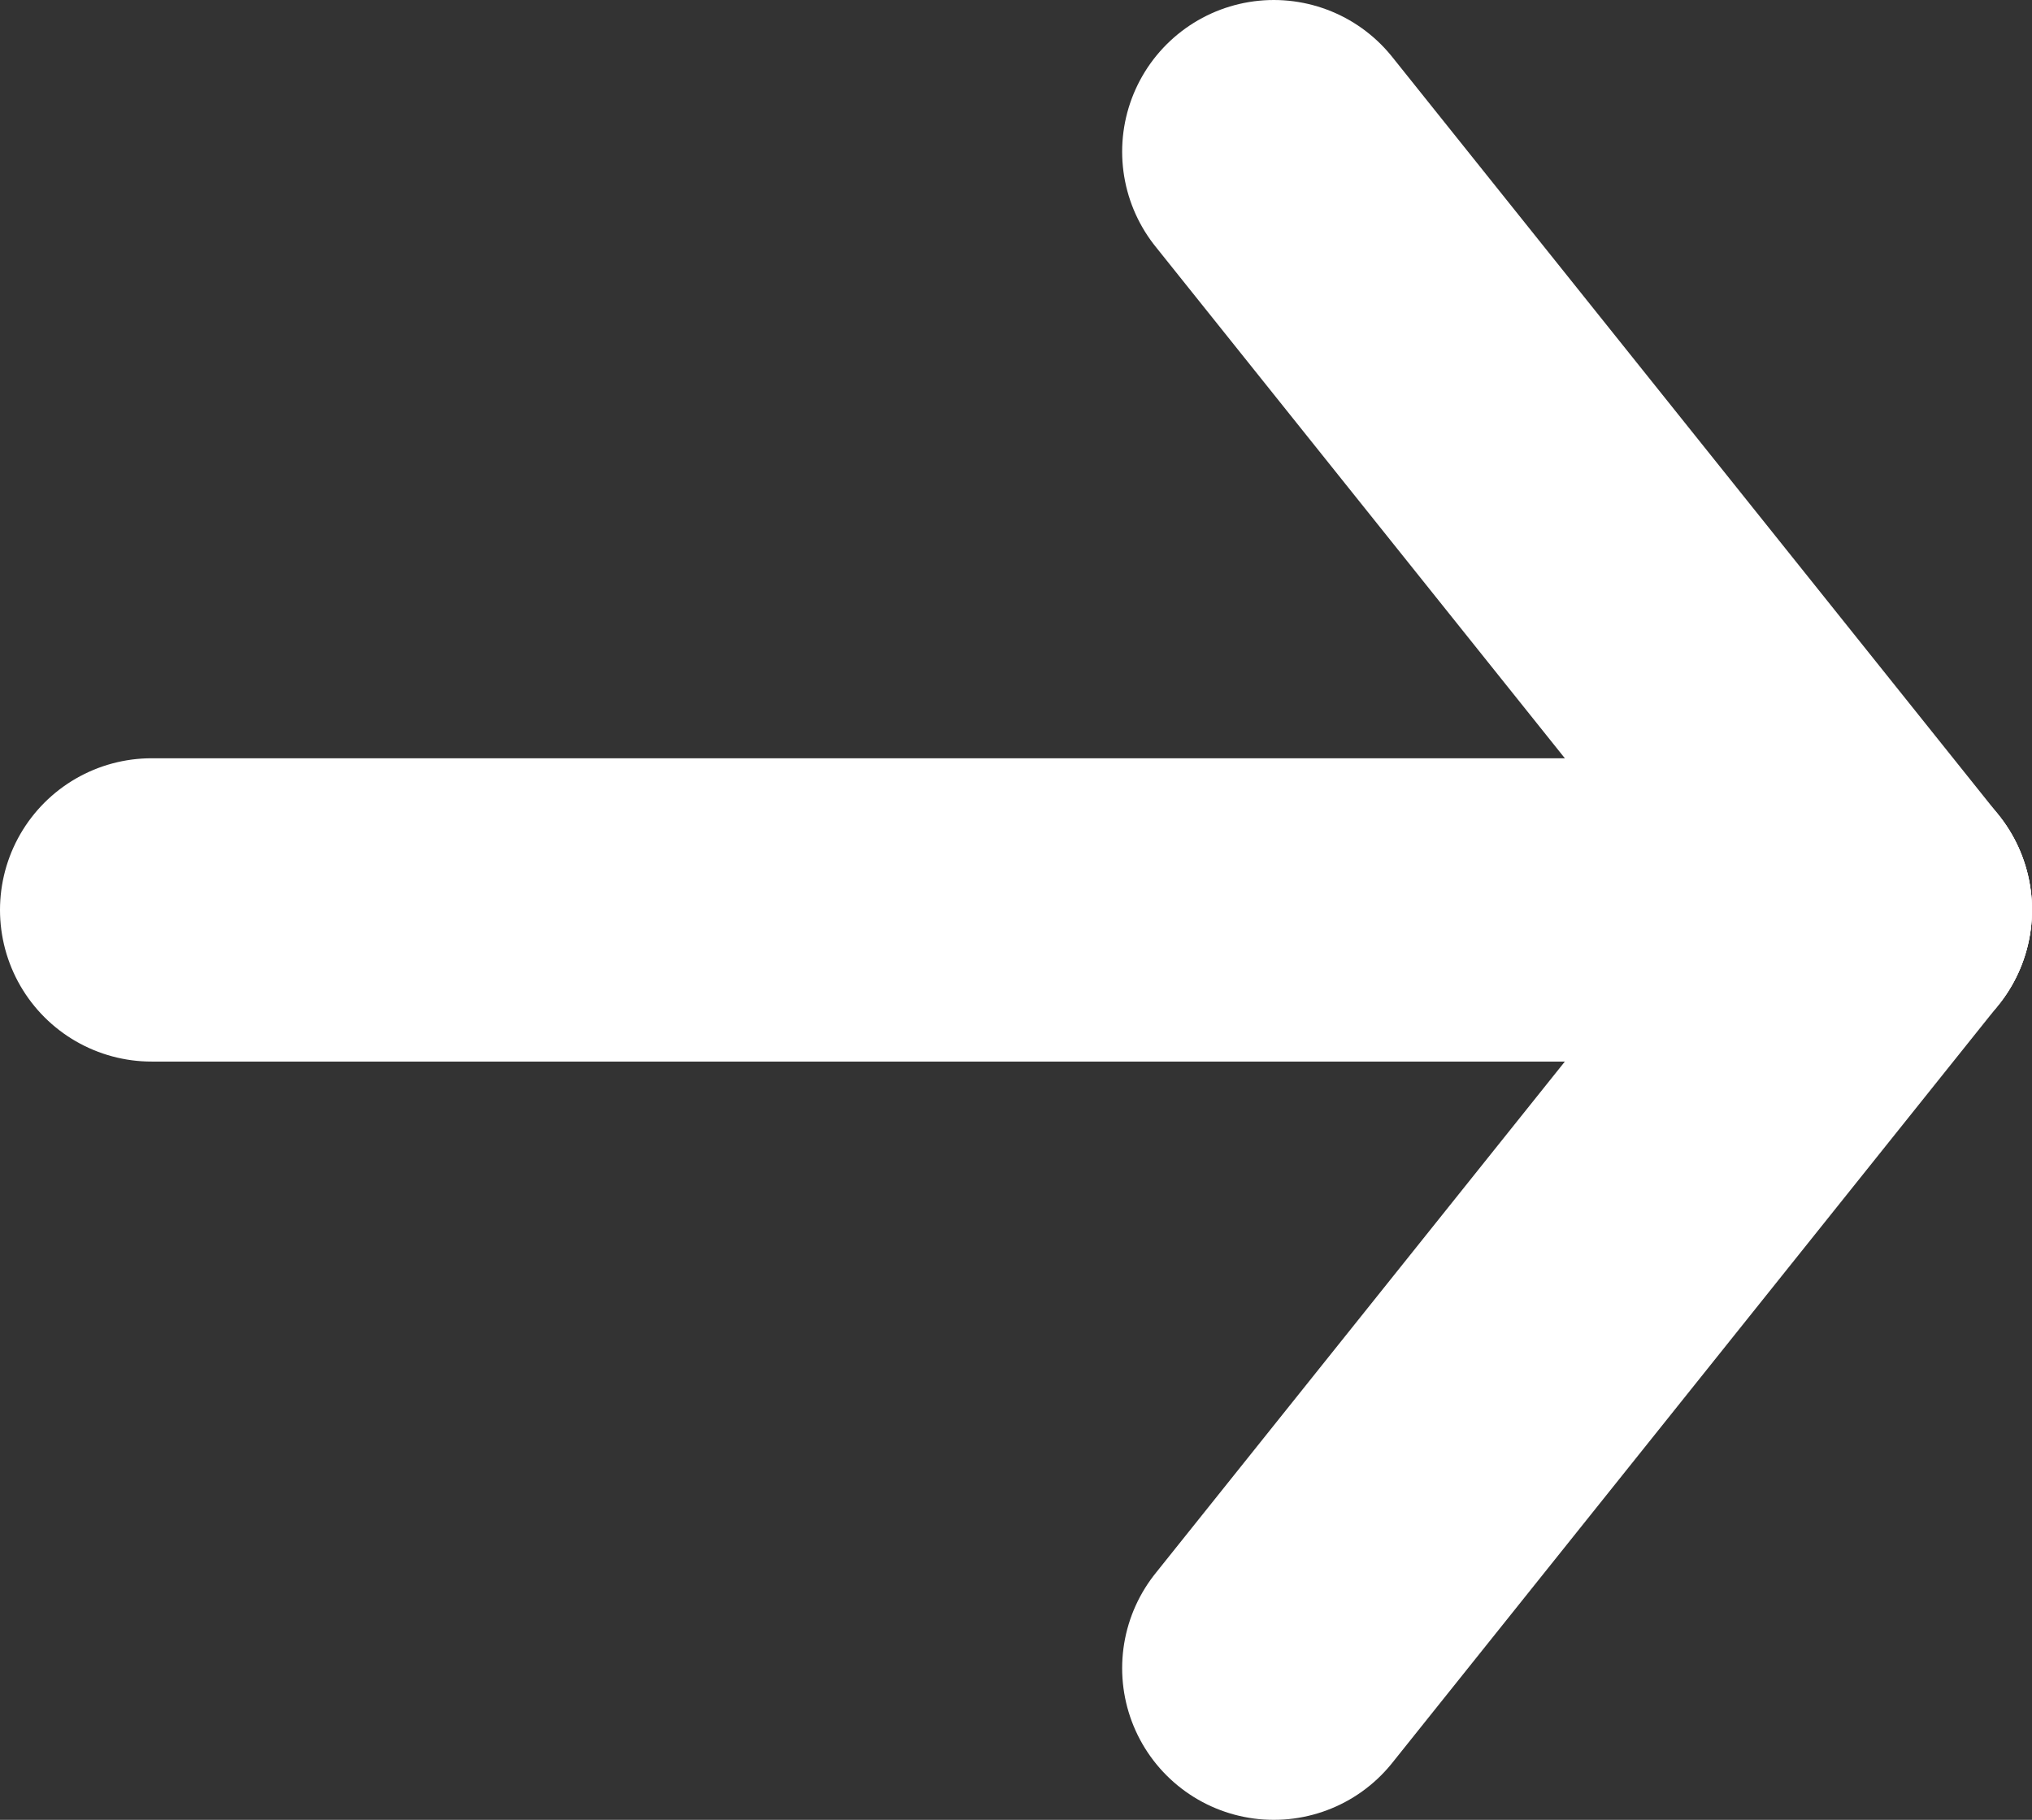 <?xml version="1.0" encoding="utf-8"?>
<!-- Generator: Adobe Illustrator 23.0.3, SVG Export Plug-In . SVG Version: 6.00 Build 0)  -->
<svg version="1.1" id="레이어_1" xmlns="http://www.w3.org/2000/svg" xmlns:xlink="http://www.w3.org/1999/xlink" x="0px"
	 y="0px" viewBox="0 0 13.4 12" style="enable-background:new 0 0 13.4 12;" xml:space="preserve">
<rect x="0" y="0" width="13.4" height="12" fill="#333333" stroke="none"/>
<style type="text/css">
	.st0{fill:none;stroke:#FFFFFF;stroke-width:2;stroke-linecap:round;stroke-linejoin:round;}
</style>
<g id="arrow-right">
	<line class="st0" x1="12.4" y1="6" x2="1" y2="6"/>
	<line class="st0" x1="12.4" y1="6" x2="8.4" y2="11"/>
	<line class="st0" x1="12.4" y1="6" x2="8.4" y2="1"/>
</g>
</svg>
